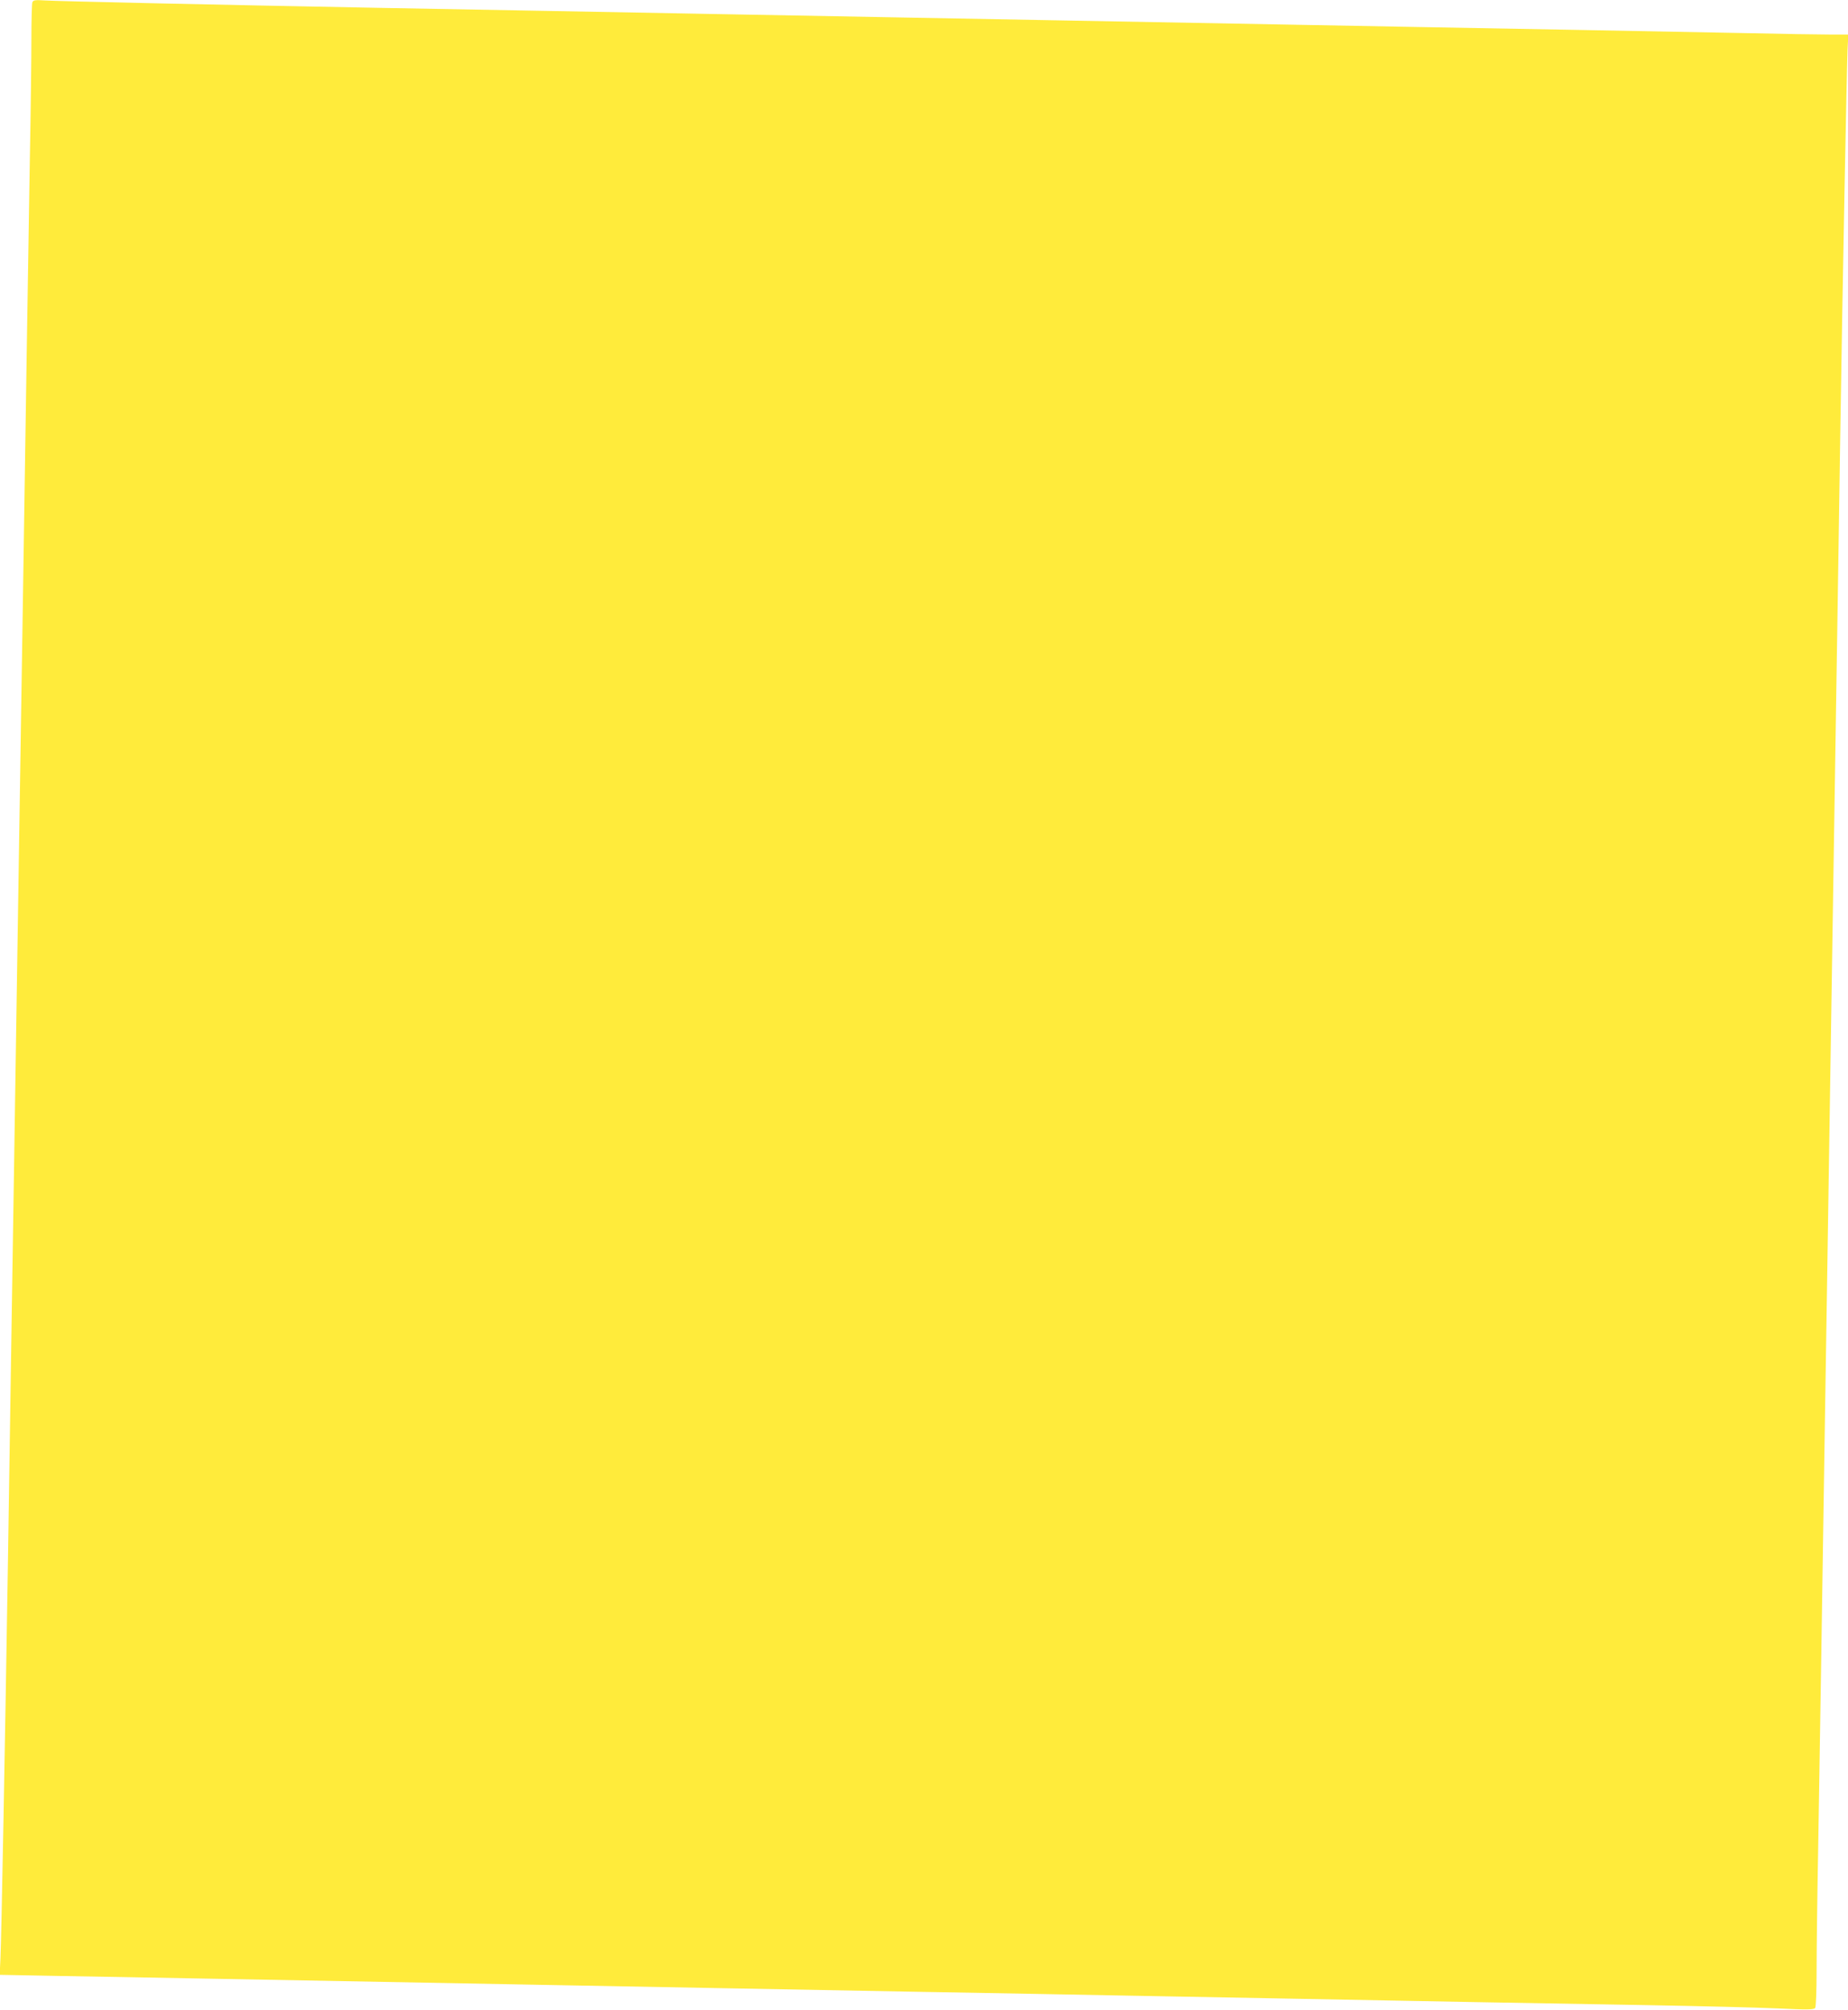 <?xml version="1.0" standalone="no"?>
<!DOCTYPE svg PUBLIC "-//W3C//DTD SVG 20010904//EN"
 "http://www.w3.org/TR/2001/REC-SVG-20010904/DTD/svg10.dtd">
<svg version="1.0" xmlns="http://www.w3.org/2000/svg"
 width="1177pt" height="1280pt" viewBox="0 0 1177 1280"
 preserveAspectRatio="xMidYMid meet">
<g transform="translate(0,1280) scale(0.1,-0.1)"
fill="#ffeb3b" stroke="none">
<path d="M206 12785 c-3 -9 -6 -112 -6 -228 0 -117 -4 -464 -10 -772 -5 -308
-14 -866 -20 -1240 -6 -374 -15 -961 -20 -1305 -5 -344 -14 -917 -20 -1275 -6
-357 -15 -933 -20 -1280 -5 -346 -14 -927 -20 -1290 -6 -363 -15 -937 -20
-1275 -5 -338 -14 -925 -20 -1305 -17 -1073 -41 -2369 -47 -2486 l-5 -106 368
-7 c203 -3 603 -11 889 -16 817 -15 1553 -29 2150 -40 303 -6 789 -15 1080
-20 292 -5 901 -17 1355 -25 454 -8 1070 -19 1370 -25 300 -6 786 -15 1080
-20 294 -6 774 -14 1065 -20 292 -5 802 -14 1135 -20 333 -6 708 -15 834 -21
189 -9 230 -8 237 3 5 7 9 110 9 228 0 118 4 469 10 780 5 311 14 869 20 1240
6 371 15 956 20 1300 12 734 26 1659 40 2560 15 965 29 1861 40 2560 5 344 15
931 20 1305 15 985 42 2373 47 2493 l5 102 -109 0 c-59 0 -324 4 -588 10 -264
5 -736 14 -1050 20 -313 6 -808 15 -1100 20 -971 18 -1605 30 -2165 40 -305 6
-793 15 -1085 20 -291 5 -780 14 -1085 20 -305 6 -791 15 -1080 20 -289 5
-781 14 -1095 20 -1012 19 -2048 42 -2126 47 -65 4 -77 3 -83 -12z"/>
</g>
</svg>
